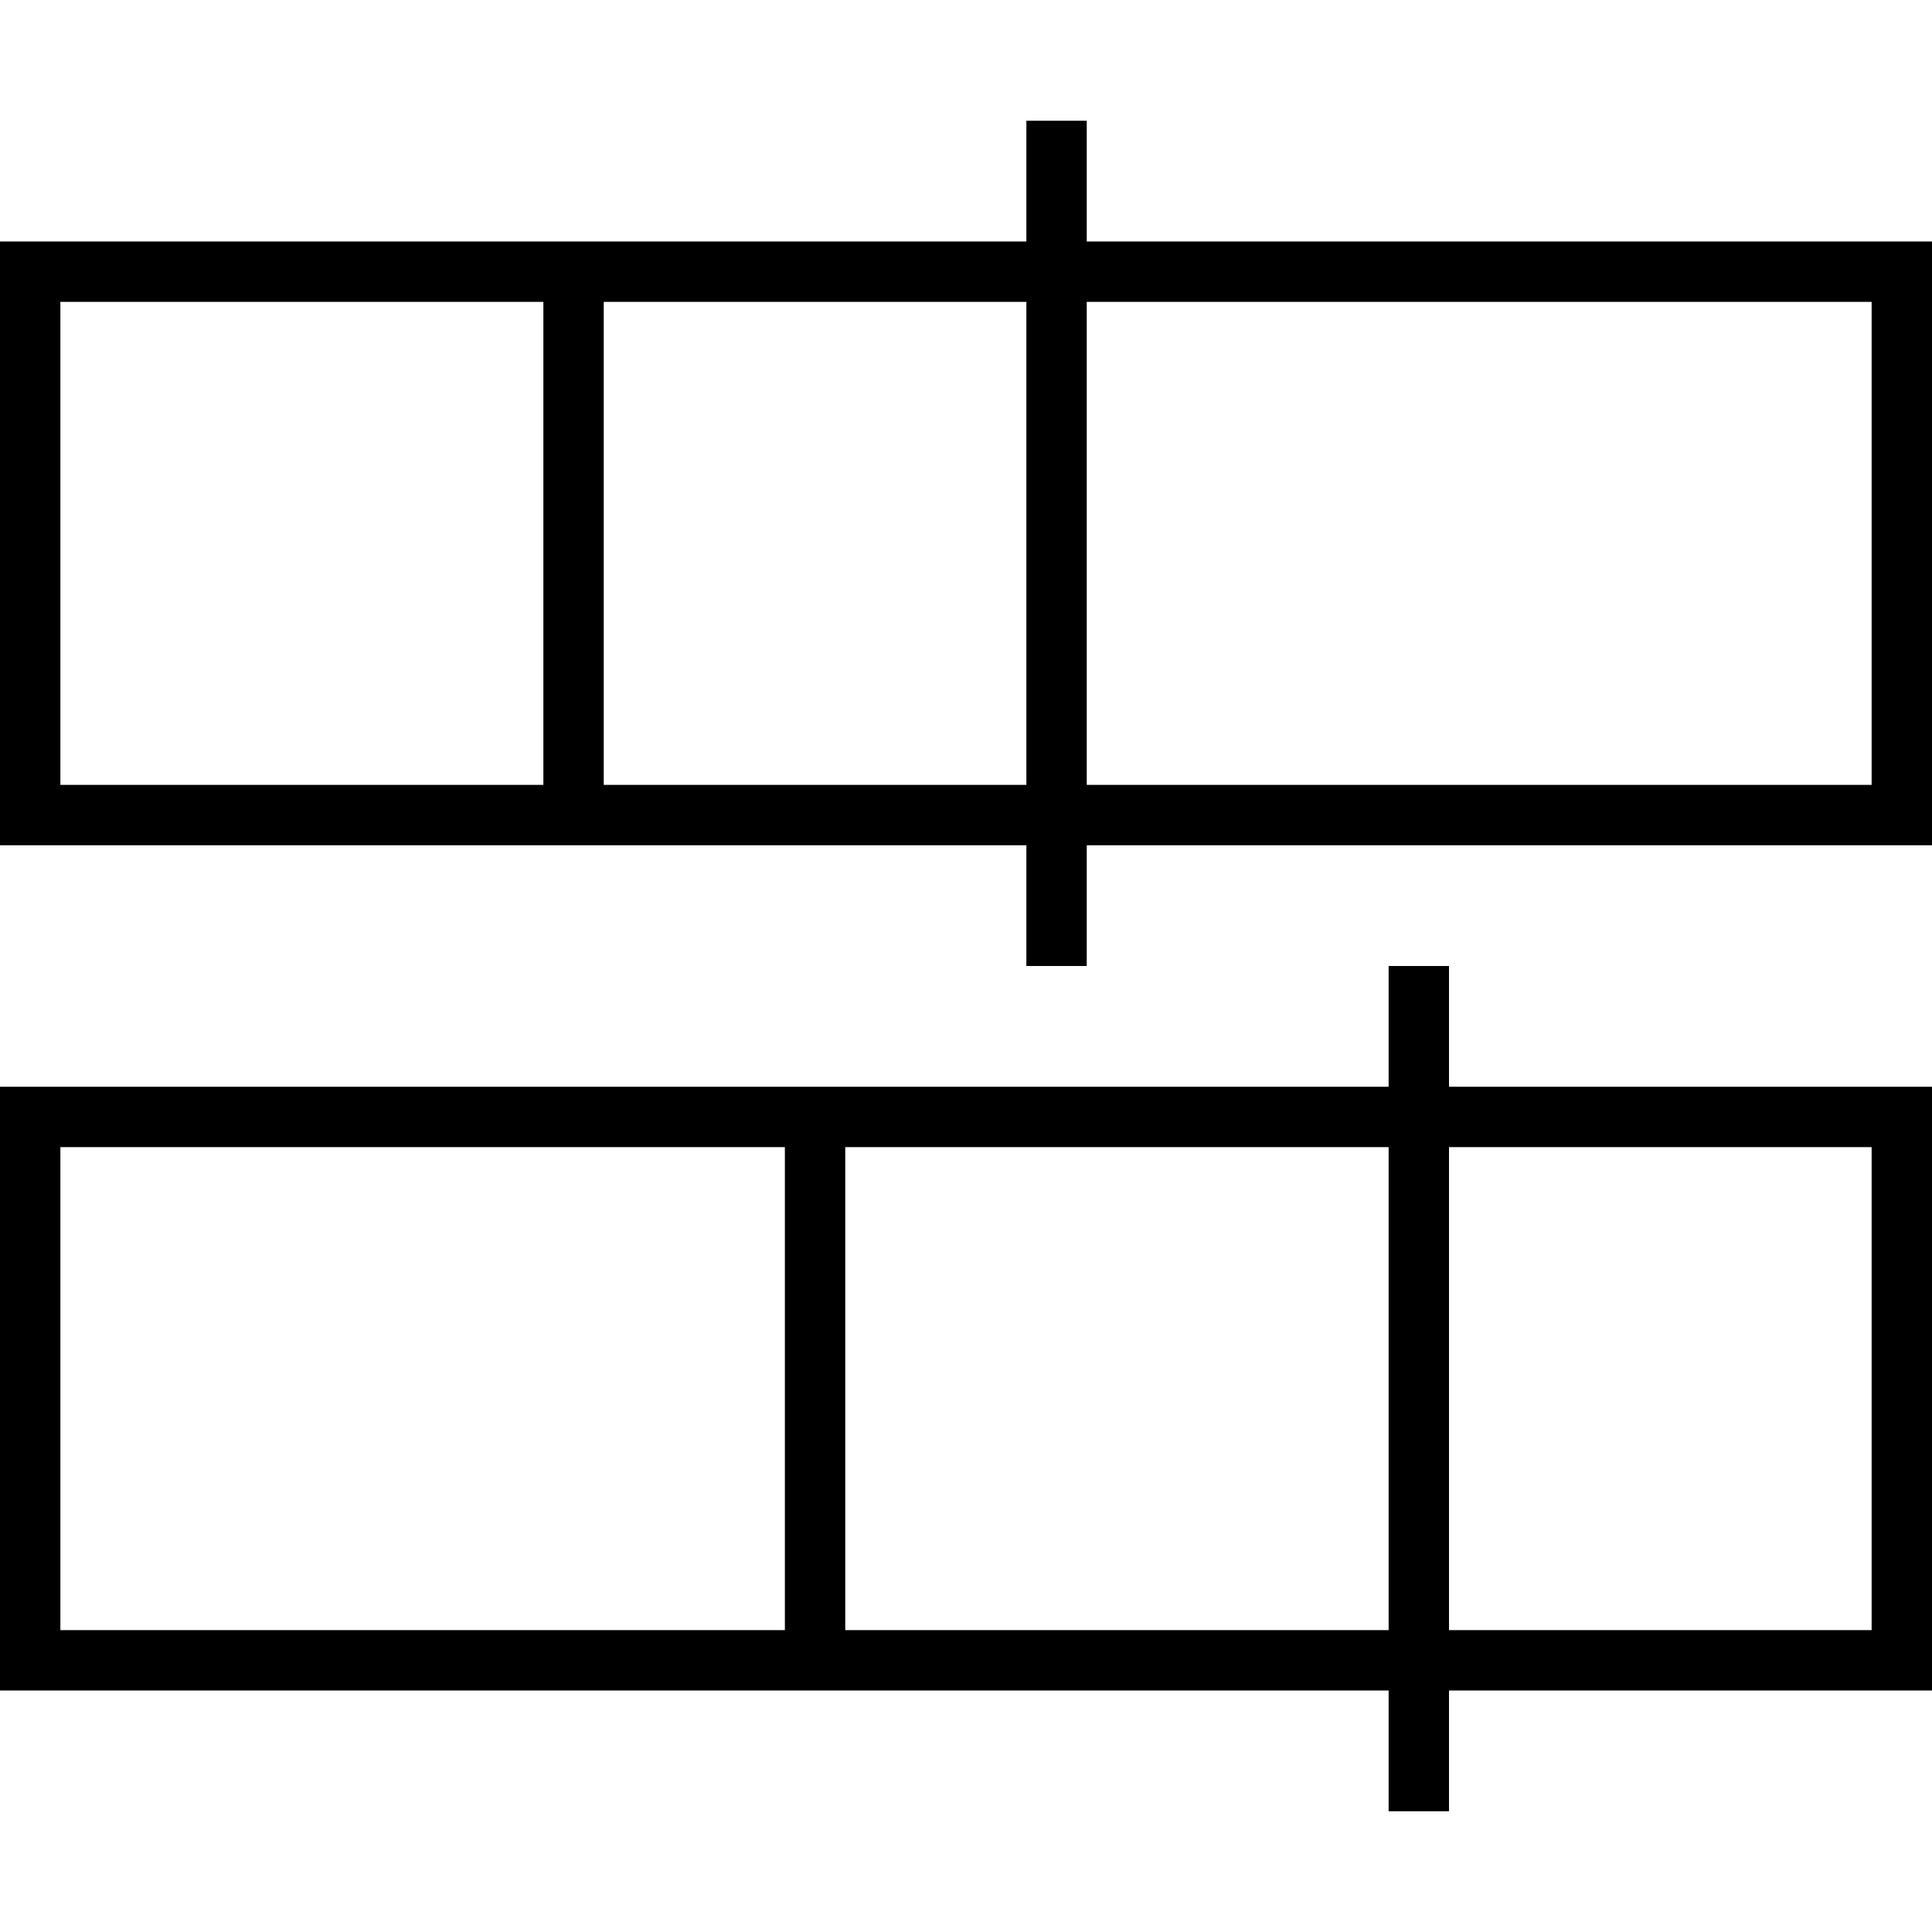 <svg xmlns="http://www.w3.org/2000/svg" viewBox="0 0 512 512"><!--! Font Awesome Pro 6.5.2 by @fontawesome - https://fontawesome.com License - https://fontawesome.com/license (Commercial License) Copyright 2024 Fonticons, Inc. --><path d="M288 32v8V64H496h16V80 208v16H496 288v24 8H272v-8V224H16 0V208 80 64H16 272V40 32h16zM160 80V208H272V80H160zm128 0V208H496V80H288zM144 80H16V208H144V80zM384 256v8 24H496h16v16V432v16H496 384v24 8H368v-8V448H16 0V432 304 288H16 368V264v-8h16zM224 304V432H368V304H224zm160 0V432H496V304H384zm-176 0H16V432H208V304z"/></svg>